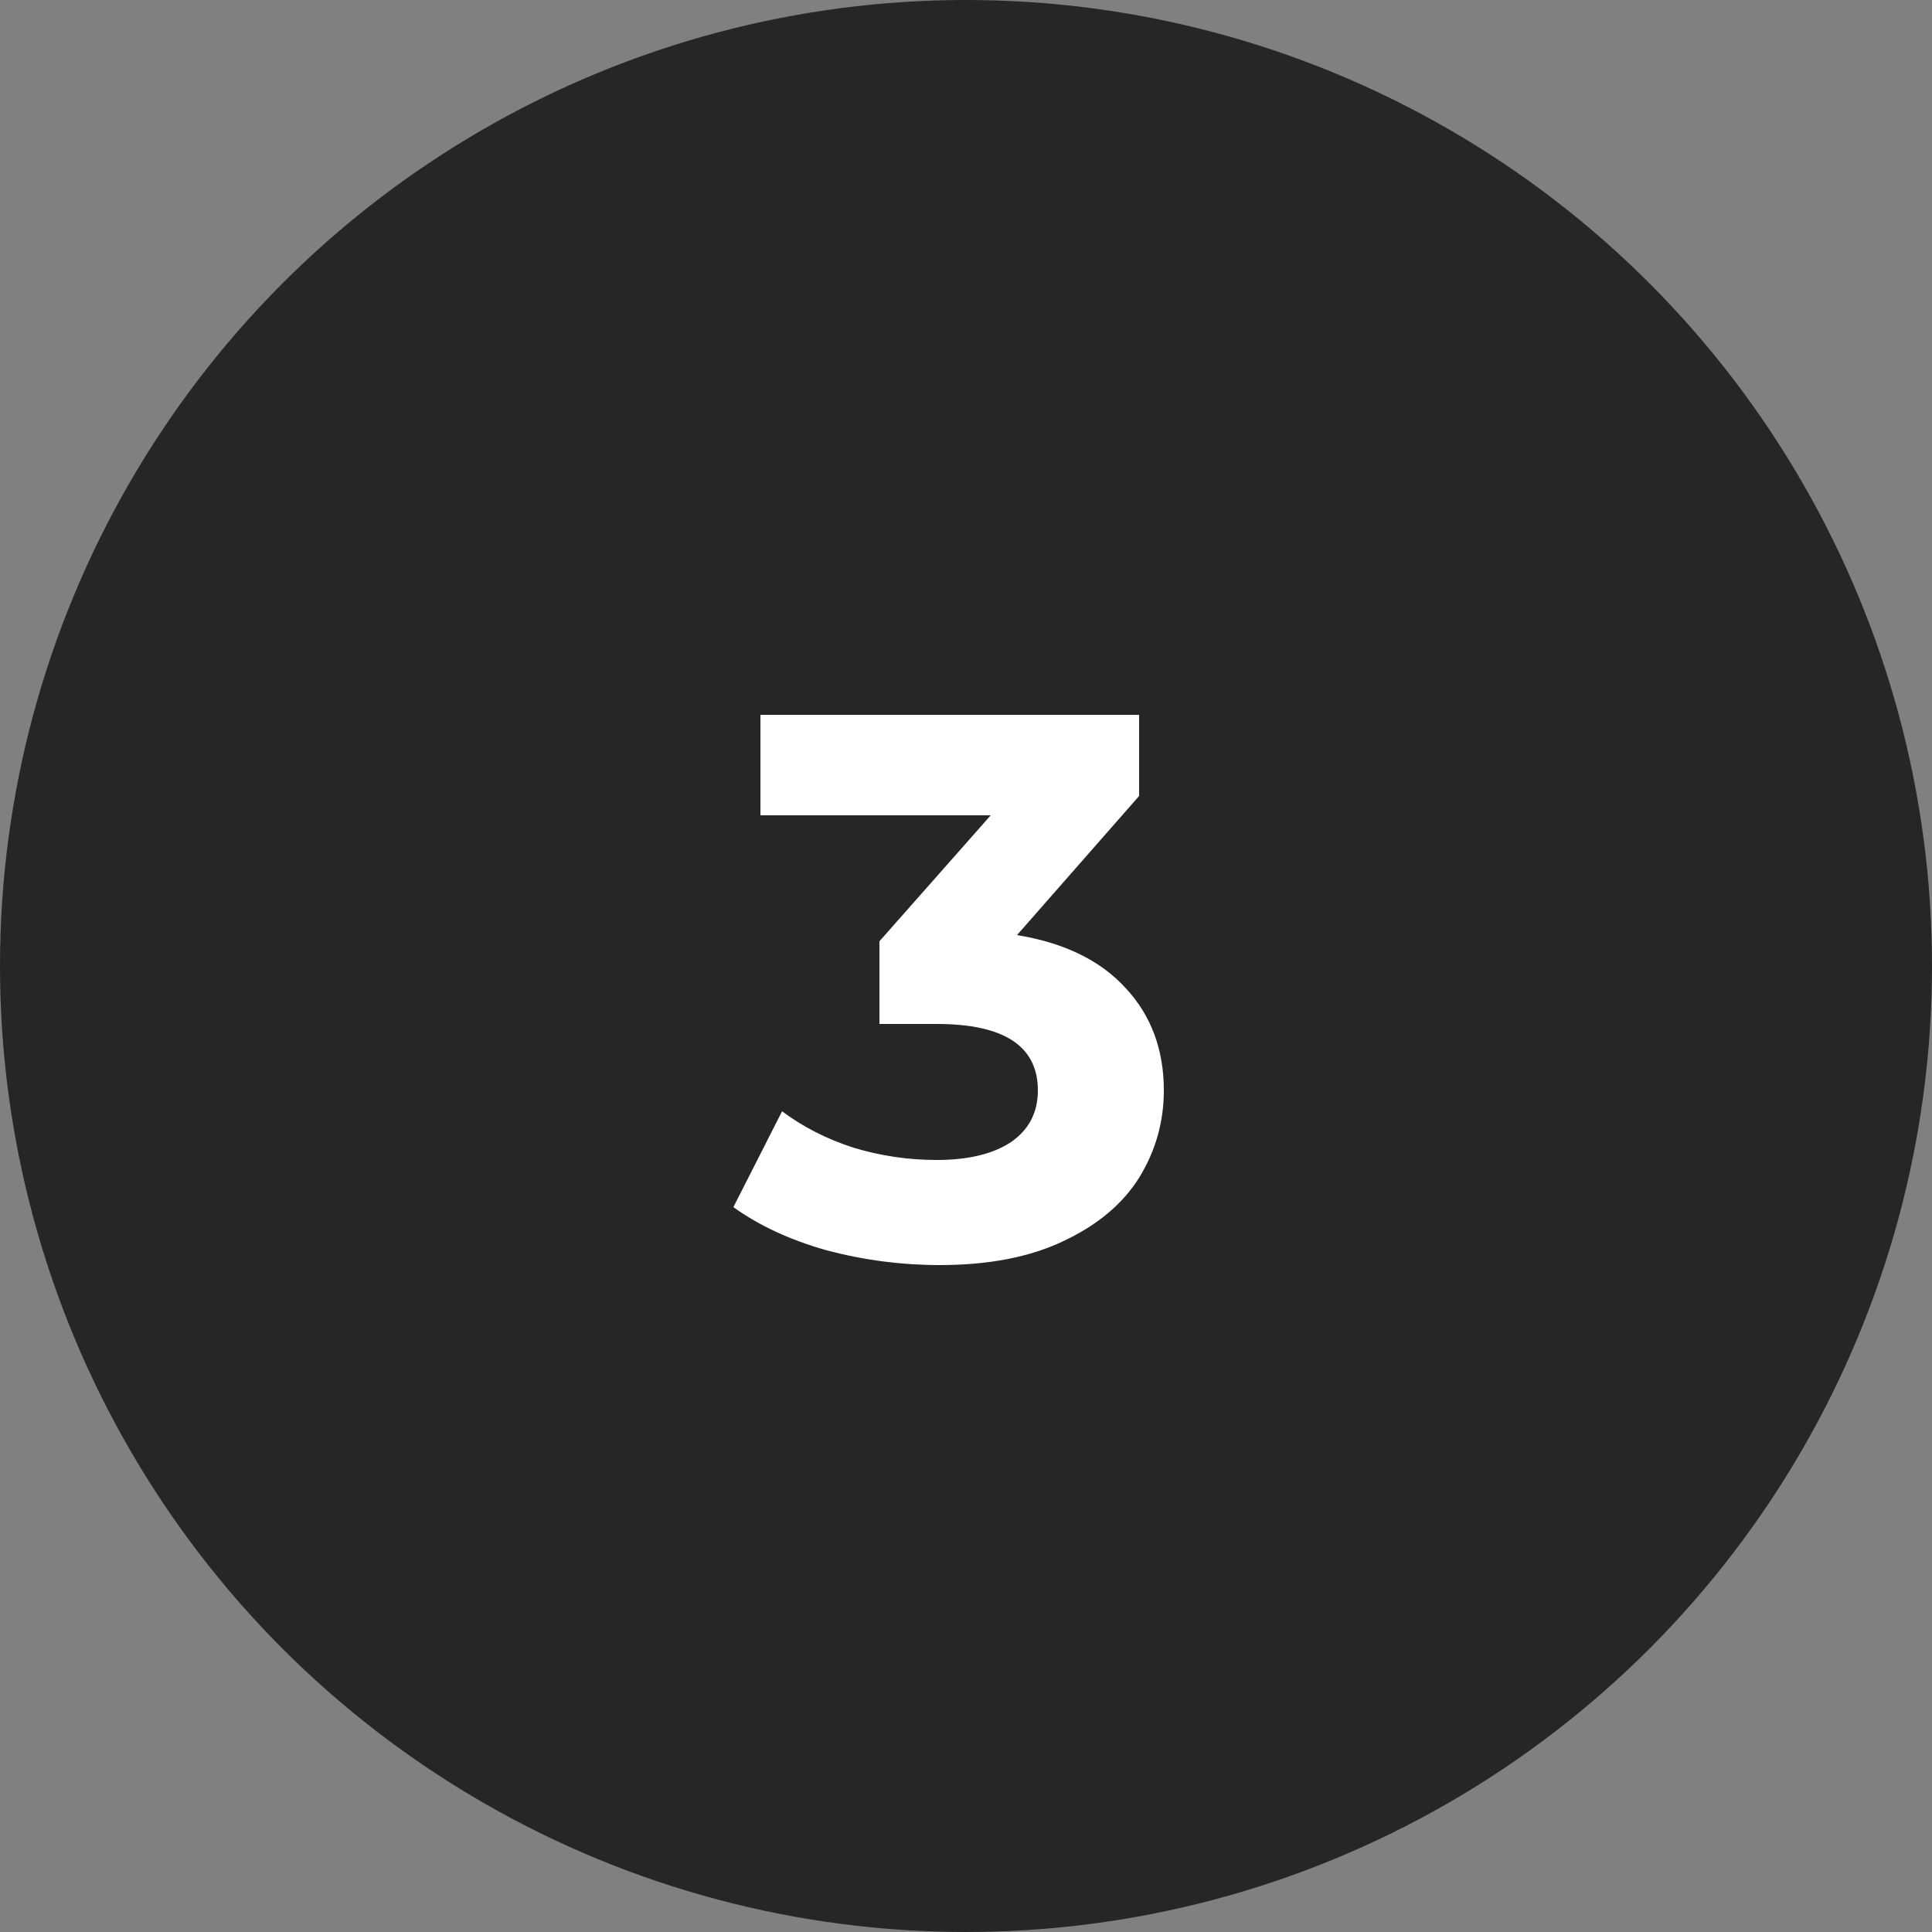 <?xml version="1.0" encoding="UTF-8"?> <svg xmlns="http://www.w3.org/2000/svg" width="100" height="100" viewBox="0 0 100 100" fill="none"><rect x="0" y="0" width="100" height="100" fill="#808080" stroke="none"/> <circle cx="50" cy="50" r="50" fill="#262626"></circle> <path d="M52.64 48.4C55.093 48.8 56.973 49.72 58.28 51.16C59.587 52.573 60.24 54.333 60.24 56.44C60.24 58.067 59.813 59.573 58.96 60.96C58.107 62.32 56.8 63.413 55.04 64.24C53.307 65.067 51.173 65.48 48.64 65.48C46.667 65.48 44.72 65.227 42.8 64.72C40.907 64.187 39.293 63.44 37.96 62.48L40.48 57.52C41.547 58.32 42.773 58.947 44.16 59.4C45.573 59.827 47.013 60.04 48.48 60.04C50.107 60.04 51.387 59.733 52.32 59.12C53.253 58.48 53.72 57.587 53.72 56.44C53.72 54.147 51.973 53 48.48 53H45.52V48.72L51.28 42.2H39.36V37H58.96V41.2L52.64 48.4Z" fill="white"></path> </svg> 
